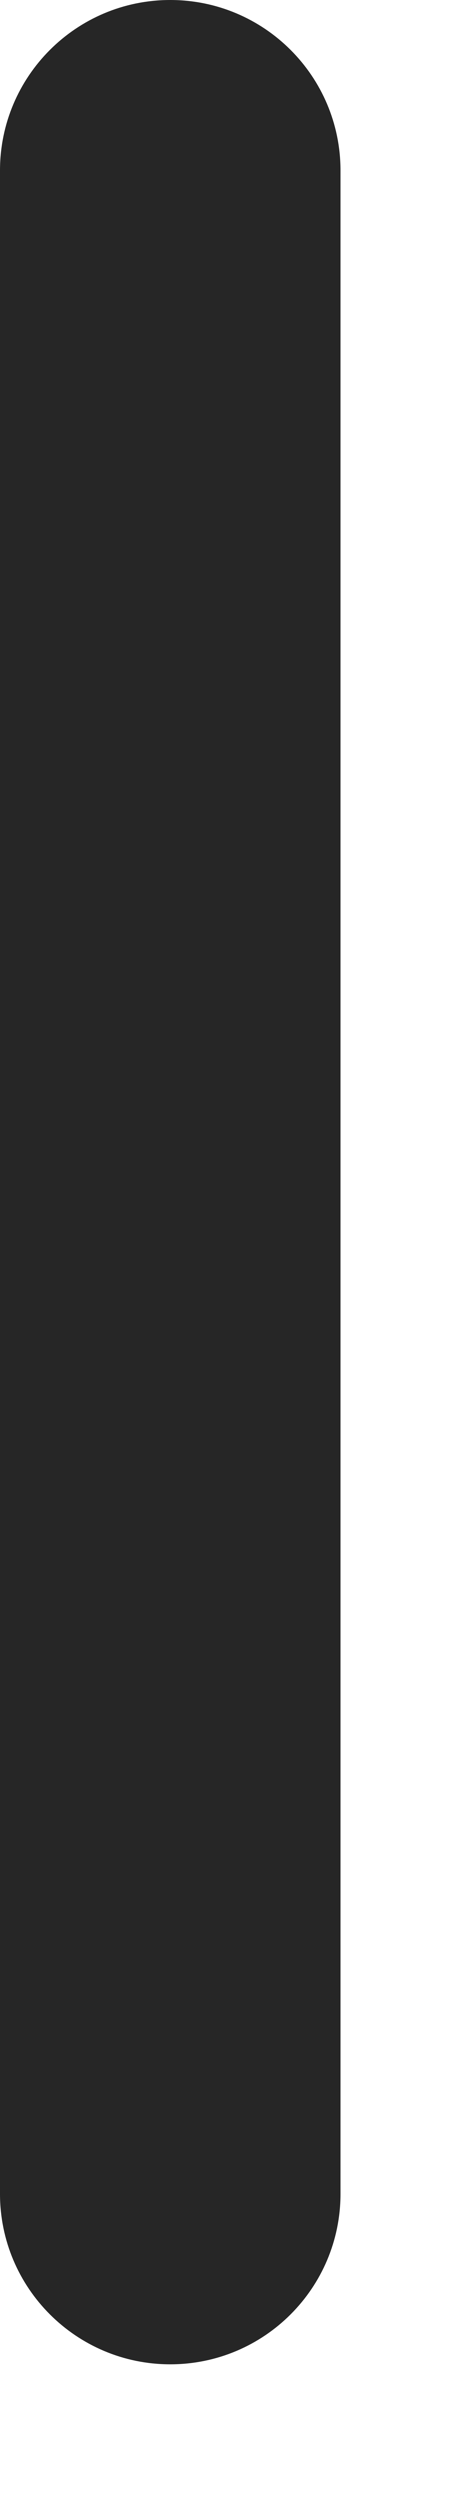 <?xml version="1.0" encoding="utf-8"?>
<svg xmlns="http://www.w3.org/2000/svg" fill="none" height="100%" overflow="visible" preserveAspectRatio="none" style="display: block;" viewBox="0 0 2 11" width="100%">
<path clip-rule="evenodd" d="M0.75 0C1.164 0 1.5 0.336 1.5 0.75V9.653C1.5 10.067 1.164 10.403 0.75 10.403C0.336 10.403 0 10.067 0 9.653V0.75C0 0.336 0.336 0 0.75 0Z" fill="#262626" fill-rule="evenodd" id="Vector"/>
</svg>